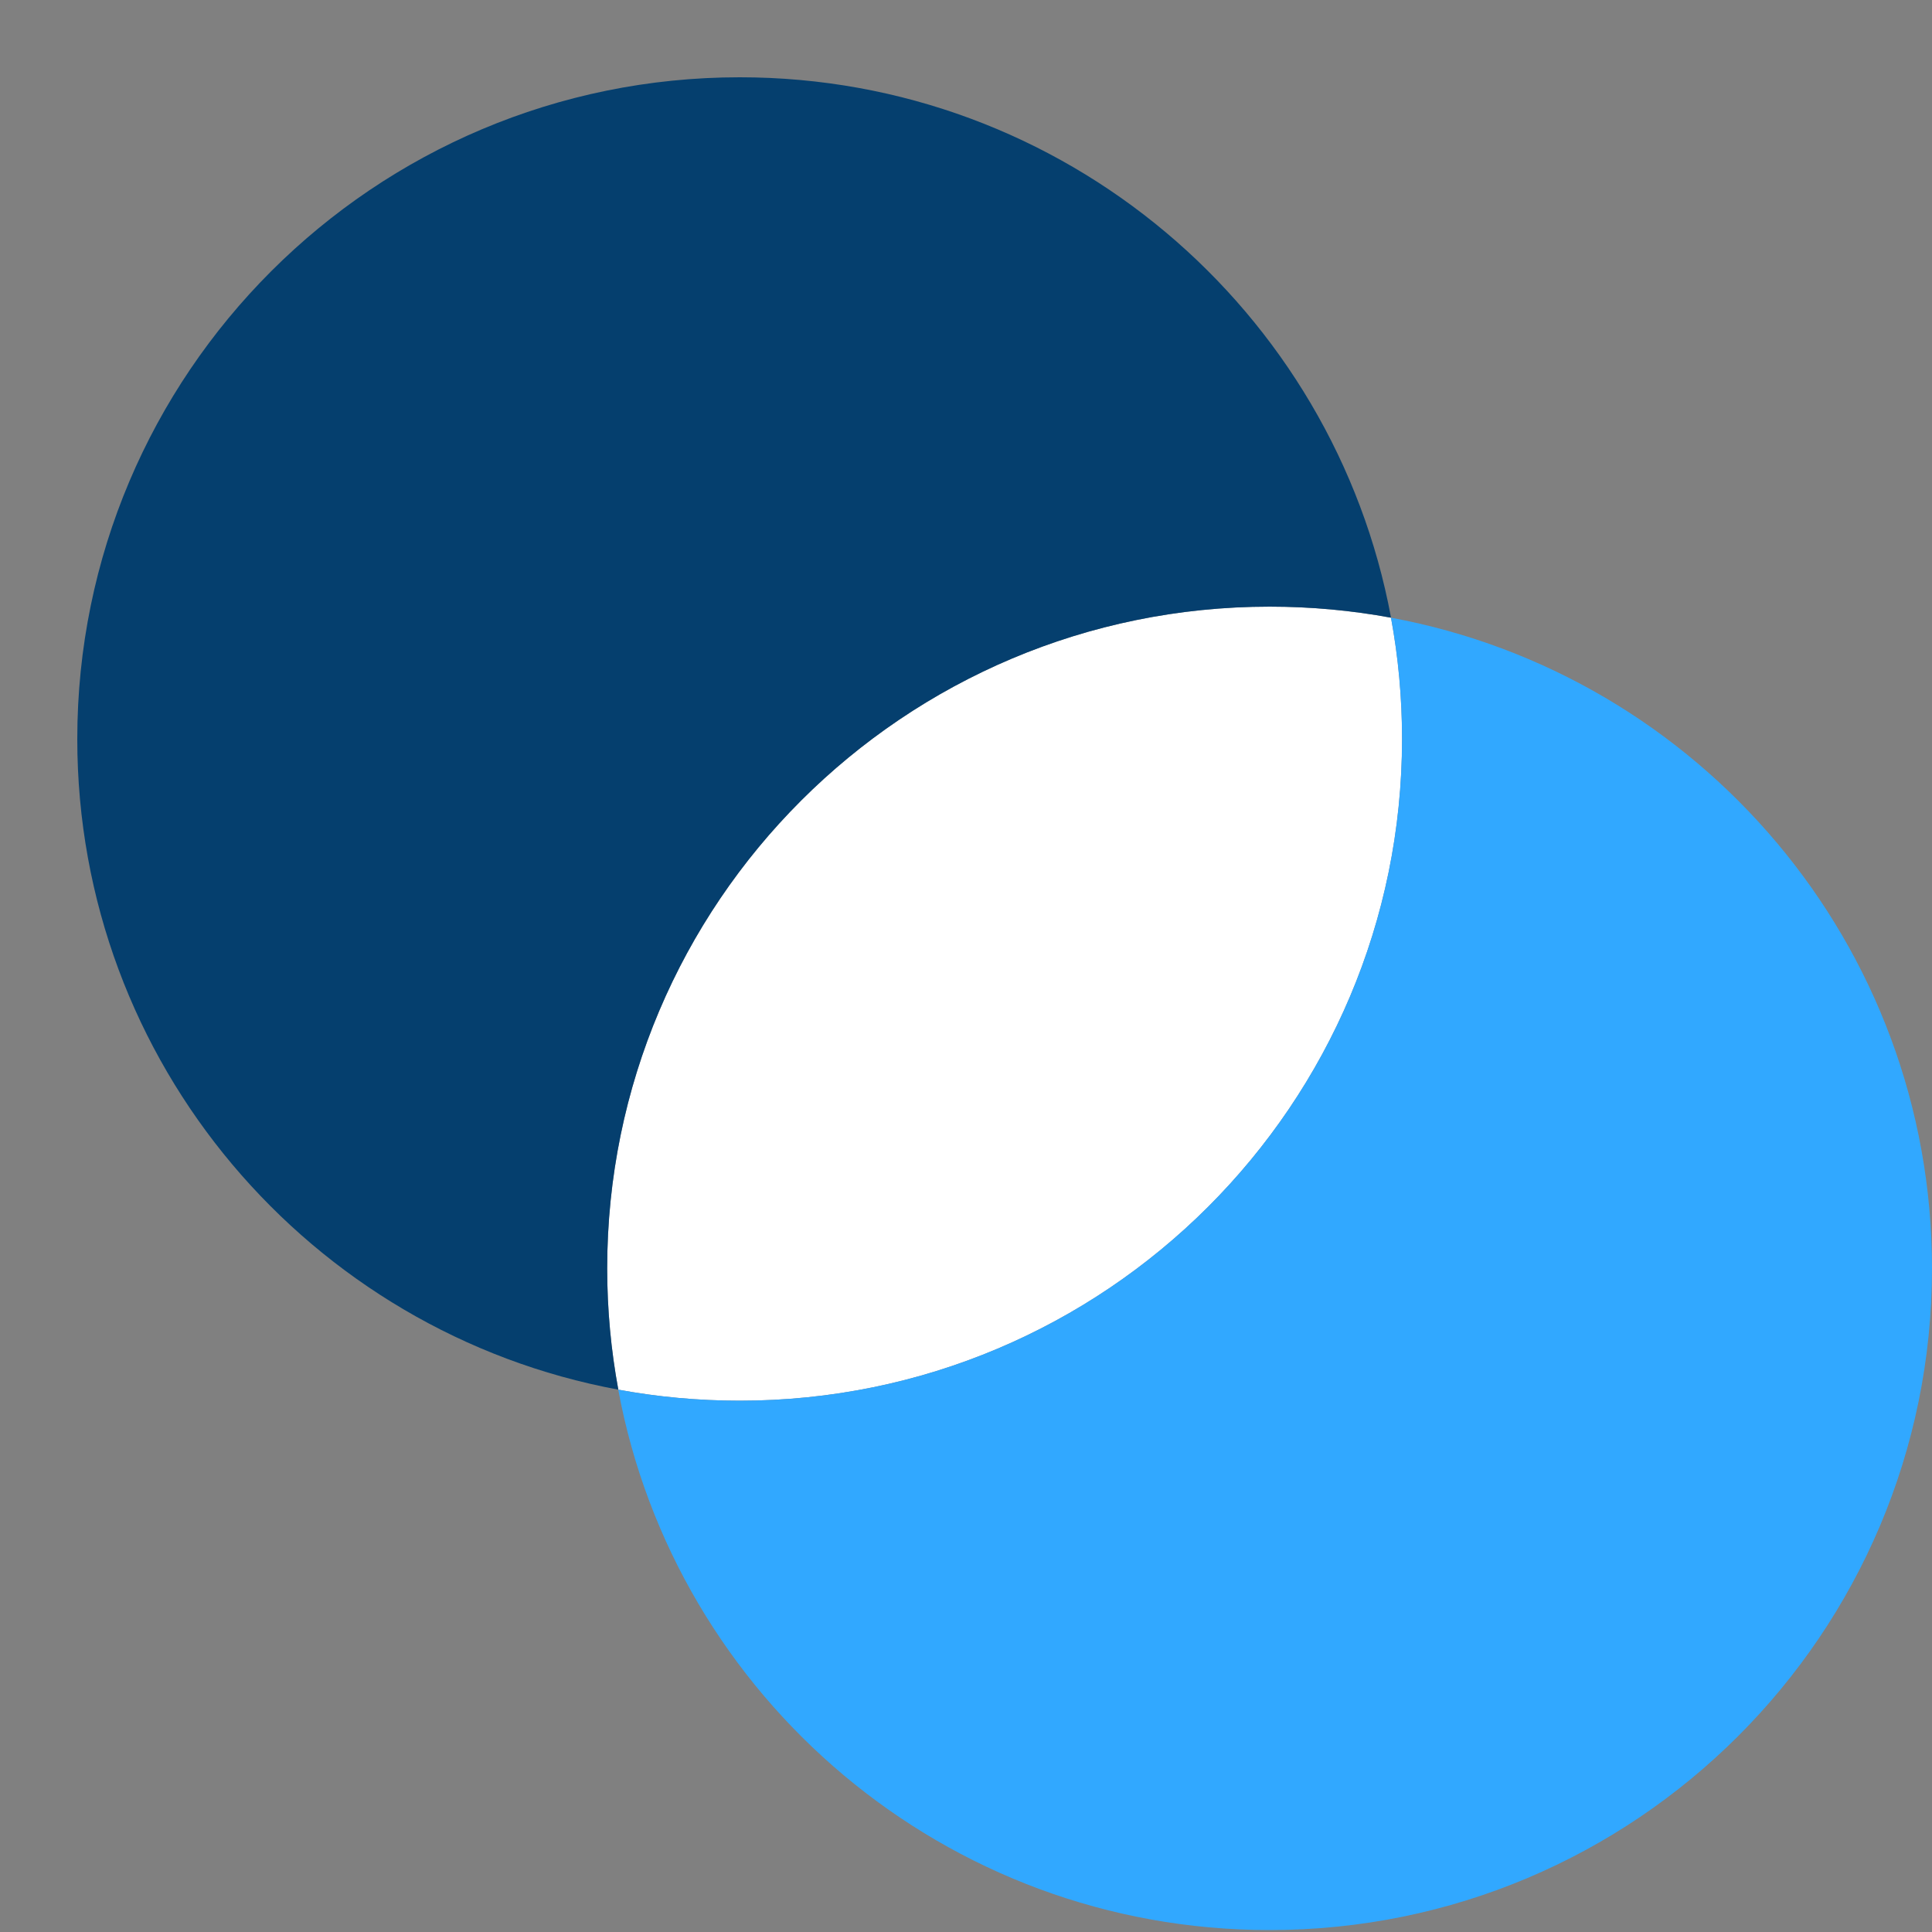 <svg width="25" height="25" viewBox="0 0 25 25" fill="none" xmlns="http://www.w3.org/2000/svg">
<rect x="0" y="0" width="25" height="25" fill="#808080" stroke="none"/>
<path d="M9.572 18.125C14.306 18.125 18.143 14.291 18.143 9.562C18.143 9.027 18.094 8.502 18 7.993C17.491 7.899 16.966 7.85 16.429 7.85C11.695 7.85 7.857 11.684 7.857 16.413C7.857 16.948 7.907 17.473 8.001 17.982C8.51 18.076 9.035 18.125 9.572 18.125Z" fill="white"/>
<path fill-rule="evenodd" clip-rule="evenodd" d="M8.001 17.982C4.017 17.245 1 13.756 1 9.563C1 4.834 4.838 1 9.572 1C13.769 1 17.262 4.014 18 7.993C17.491 7.899 16.966 7.85 16.429 7.85C11.695 7.85 7.857 11.684 7.857 16.413C7.857 16.949 7.907 17.473 8.001 17.982Z" fill="#053F6E"/>
<path fill-rule="evenodd" clip-rule="evenodd" d="M9.571 18.125C14.305 18.125 18.142 14.291 18.142 9.562C18.142 9.027 18.093 8.502 17.999 7.993C21.983 8.73 25 12.22 25 16.413C25 21.142 21.162 24.975 16.428 24.975C12.231 24.975 8.738 21.961 8 17.982C8.509 18.076 9.034 18.125 9.571 18.125Z" fill="#31A8FF"/>
</svg>
